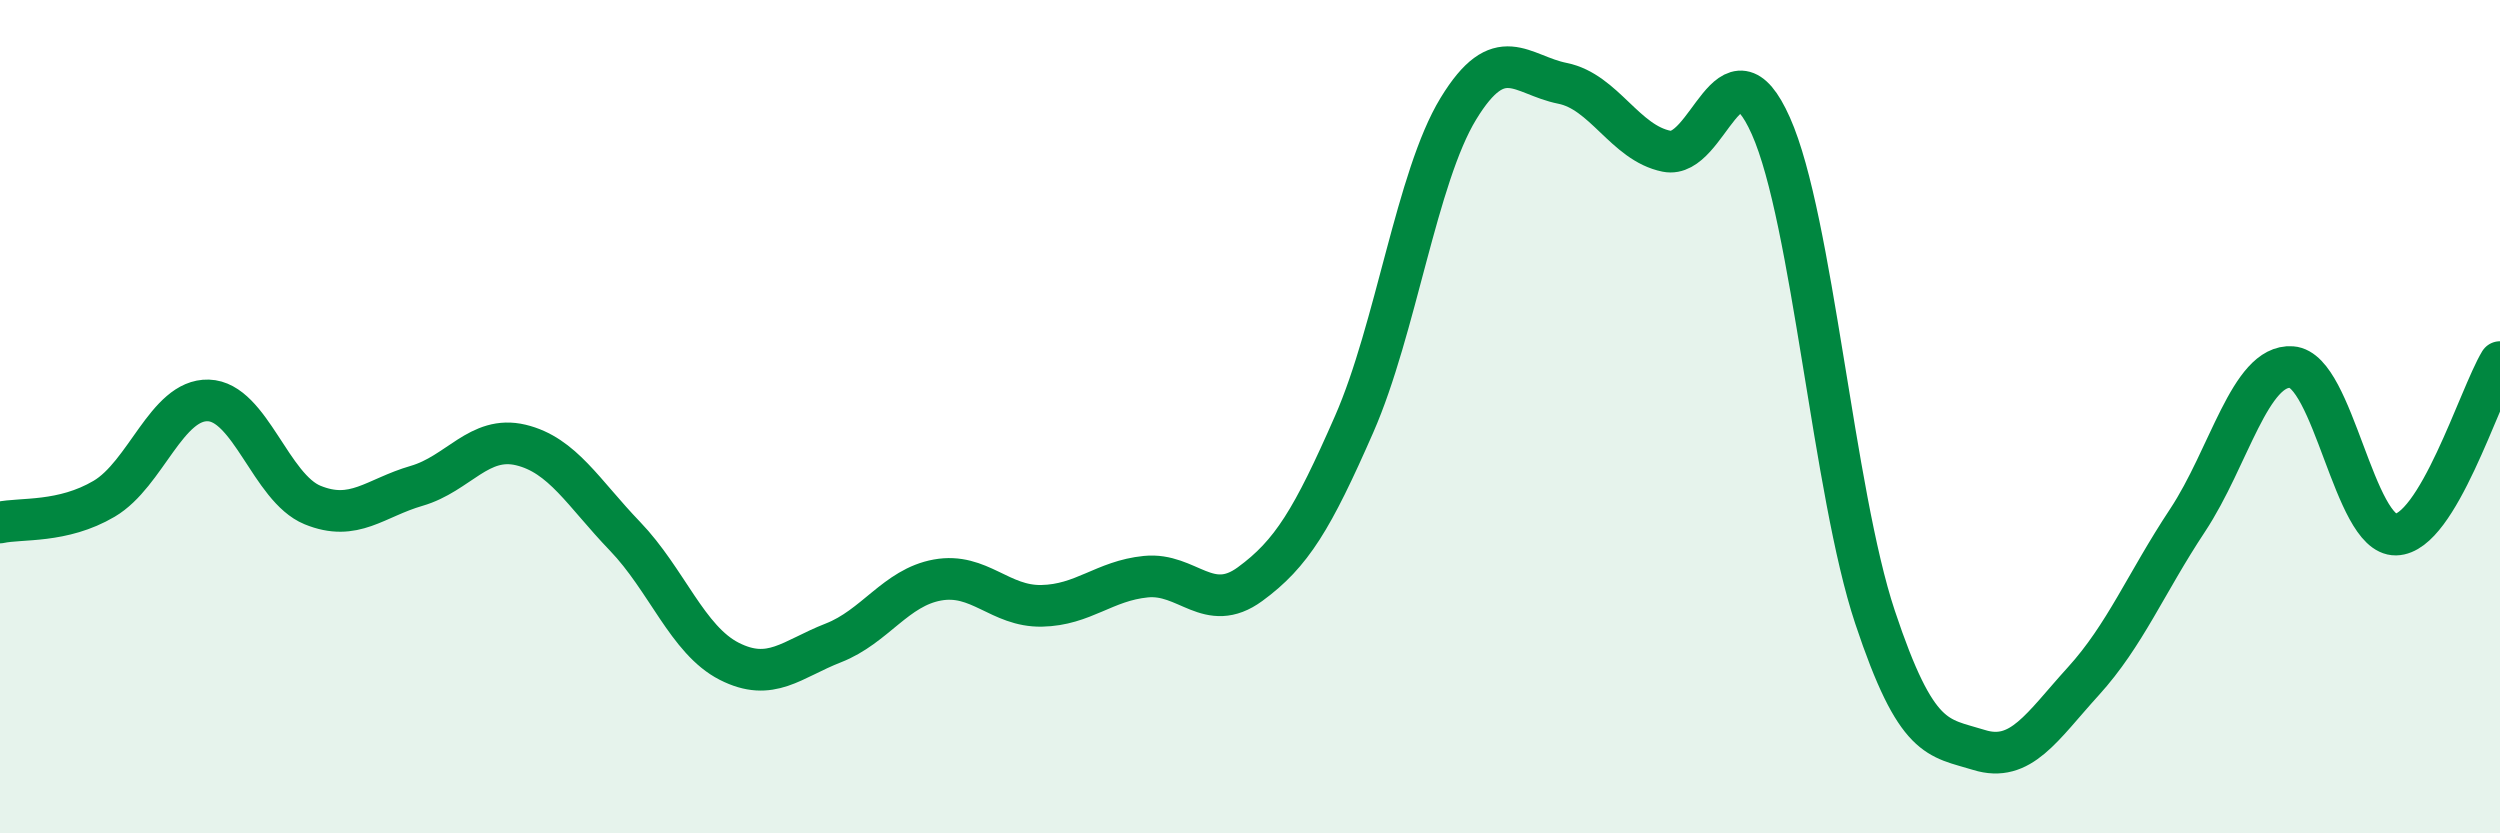 
    <svg width="60" height="20" viewBox="0 0 60 20" xmlns="http://www.w3.org/2000/svg">
      <path
        d="M 0,12.54 C 0.5,12.43 1.5,12.56 2.5,11.97 C 3.5,11.38 4,9.58 5,9.61 C 6,9.64 6.5,11.71 7.5,12.12 C 8.5,12.53 9,11.95 10,11.66 C 11,11.37 11.5,10.44 12.5,10.68 C 13.5,10.92 14,11.83 15,12.87 C 16,13.91 16.5,15.36 17.5,15.87 C 18.5,16.38 19,15.82 20,15.43 C 21,15.04 21.5,14.1 22.5,13.92 C 23.5,13.74 24,14.56 25,14.54 C 26,14.52 26.5,13.94 27.5,13.84 C 28.5,13.74 29,14.75 30,14.02 C 31,13.29 31.5,12.46 32.5,10.18 C 33.5,7.9 34,4.25 35,2.61 C 36,0.97 36.5,1.8 37.5,2 C 38.5,2.2 39,3.43 40,3.63 C 41,3.83 41.5,0.78 42.5,3.02 C 43.5,5.26 44,11.81 45,14.81 C 46,17.81 46.5,17.69 47.5,18 C 48.5,18.31 49,17.45 50,16.35 C 51,15.25 51.5,14 52.5,12.49 C 53.5,10.98 54,8.74 55,8.81 C 56,8.88 56.5,12.85 57.5,12.83 C 58.5,12.81 59.5,9.52 60,8.69L60 20L0 20Z"
        fill="#008740"
        opacity="0.1"
        stroke-linecap="round"
        stroke-linejoin="round"
      />
      <path
        d="M 0,12.54 C 0.5,12.43 1.5,12.56 2.5,11.97 C 3.5,11.38 4,9.58 5,9.61 C 6,9.64 6.5,11.71 7.5,12.12 C 8.5,12.53 9,11.95 10,11.66 C 11,11.37 11.5,10.44 12.5,10.68 C 13.5,10.92 14,11.83 15,12.87 C 16,13.91 16.5,15.36 17.5,15.87 C 18.5,16.38 19,15.82 20,15.43 C 21,15.04 21.5,14.1 22.5,13.92 C 23.5,13.74 24,14.56 25,14.54 C 26,14.52 26.5,13.94 27.5,13.84 C 28.5,13.74 29,14.75 30,14.02 C 31,13.29 31.5,12.46 32.5,10.18 C 33.5,7.9 34,4.25 35,2.61 C 36,0.97 36.5,1.8 37.5,2 C 38.5,2.2 39,3.43 40,3.63 C 41,3.83 41.5,0.78 42.5,3.02 C 43.5,5.26 44,11.81 45,14.81 C 46,17.81 46.5,17.69 47.5,18 C 48.5,18.31 49,17.45 50,16.35 C 51,15.25 51.5,14 52.5,12.49 C 53.5,10.98 54,8.74 55,8.81 C 56,8.88 56.5,12.85 57.5,12.83 C 58.5,12.81 59.5,9.52 60,8.69"
        stroke="#008740"
        stroke-width="1"
        fill="none"
        stroke-linecap="round"
        stroke-linejoin="round"
      />
    </svg>
  